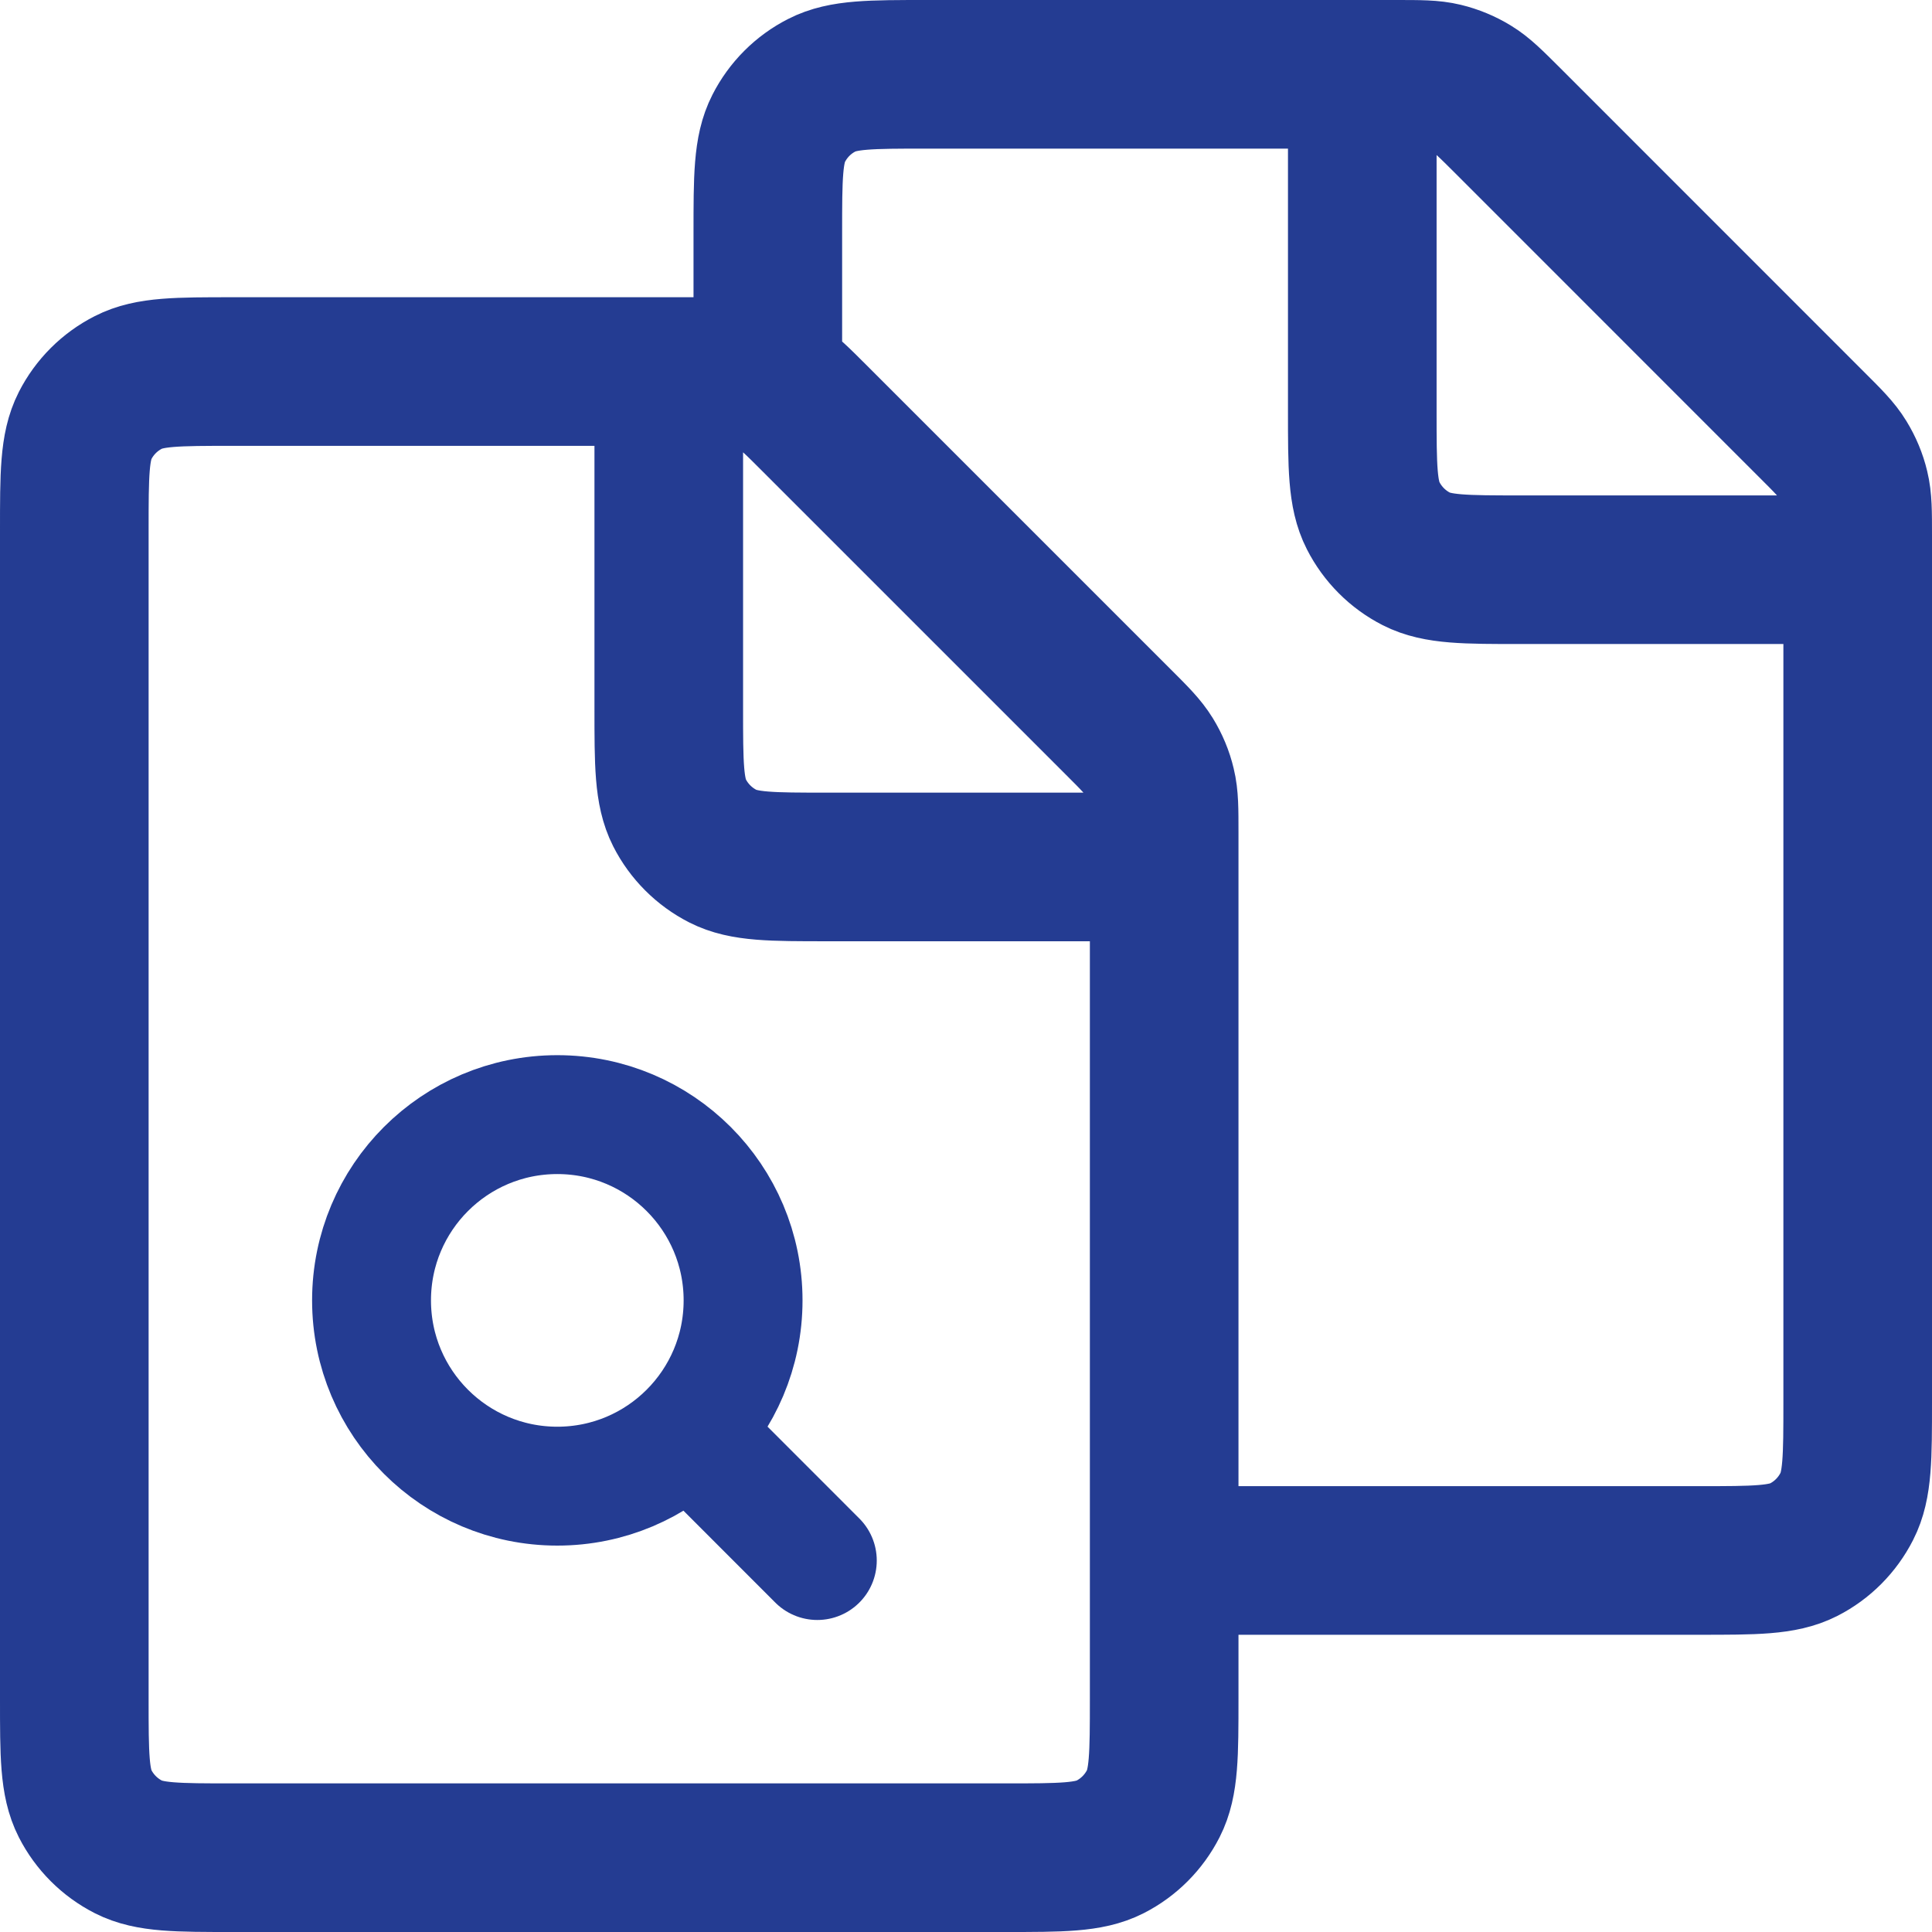 <svg width="26" height="26" viewBox="0 0 26 26" fill="none" xmlns="http://www.w3.org/2000/svg">
<path d="M9 5H9.449C9.775 5 9.938 5 10.092 5.037C10.228 5.07 10.359 5.124 10.478 5.197C10.612 5.279 10.728 5.395 10.958 5.625L15.042 9.709C15.273 9.939 15.387 10.054 15.47 10.189C15.543 10.308 15.598 10.438 15.63 10.575C15.667 10.726 15.667 10.888 15.667 11.207V21M9 5H3.133C2.386 5 2.013 5 1.728 5.146C1.477 5.273 1.273 5.477 1.145 5.728C1 6.013 1 6.387 1 7.134V22.867C1 23.614 1 23.987 1.145 24.272C1.273 24.523 1.477 24.727 1.728 24.855C2.013 25 2.385 25 3.131 25L13.535 25C14.28 25 14.654 25 14.939 24.855C15.19 24.727 15.393 24.523 15.521 24.272C15.666 23.987 15.667 23.613 15.667 22.867V21M9 5V9.534C9 10.28 9 10.653 9.145 10.939C9.273 11.19 9.477 11.394 9.728 11.522C10.013 11.667 10.385 11.667 11.131 11.667H15.666M10.333 5V3.134C10.333 2.387 10.333 2.013 10.479 1.728C10.607 1.477 10.81 1.273 11.061 1.146C11.346 1 11.719 1 12.466 1H18.333M18.333 1H18.782C19.109 1 19.272 1 19.425 1.037C19.561 1.07 19.692 1.124 19.811 1.197C19.946 1.279 20.061 1.395 20.292 1.625L24.375 5.709C24.606 5.939 24.721 6.054 24.803 6.189C24.876 6.308 24.931 6.438 24.963 6.574C25 6.726 25 6.888 25 7.207V18.867C25 19.613 25 19.987 24.854 20.272C24.726 20.523 24.524 20.727 24.273 20.855C23.988 21 23.615 21 22.869 21H15.667M18.333 1V5.534C18.333 6.28 18.333 6.653 18.479 6.939C18.607 7.19 18.81 7.394 19.061 7.522C19.346 7.667 19.719 7.667 20.464 7.667H25" stroke="#243C92" stroke-width="2" stroke-linecap="round" stroke-linejoin="round"/>
<path d="M10.999 21.001L9.342 19.343M7.5 20C6.119 20 5 18.881 5 17.5C5 16.119 6.119 15 7.5 15C8.881 15 10 16.119 10 17.5C10 18.881 8.881 20 7.5 20Z" stroke="#243C92" stroke-width="1.6" stroke-linecap="round" stroke-linejoin="round"/>
</svg>
